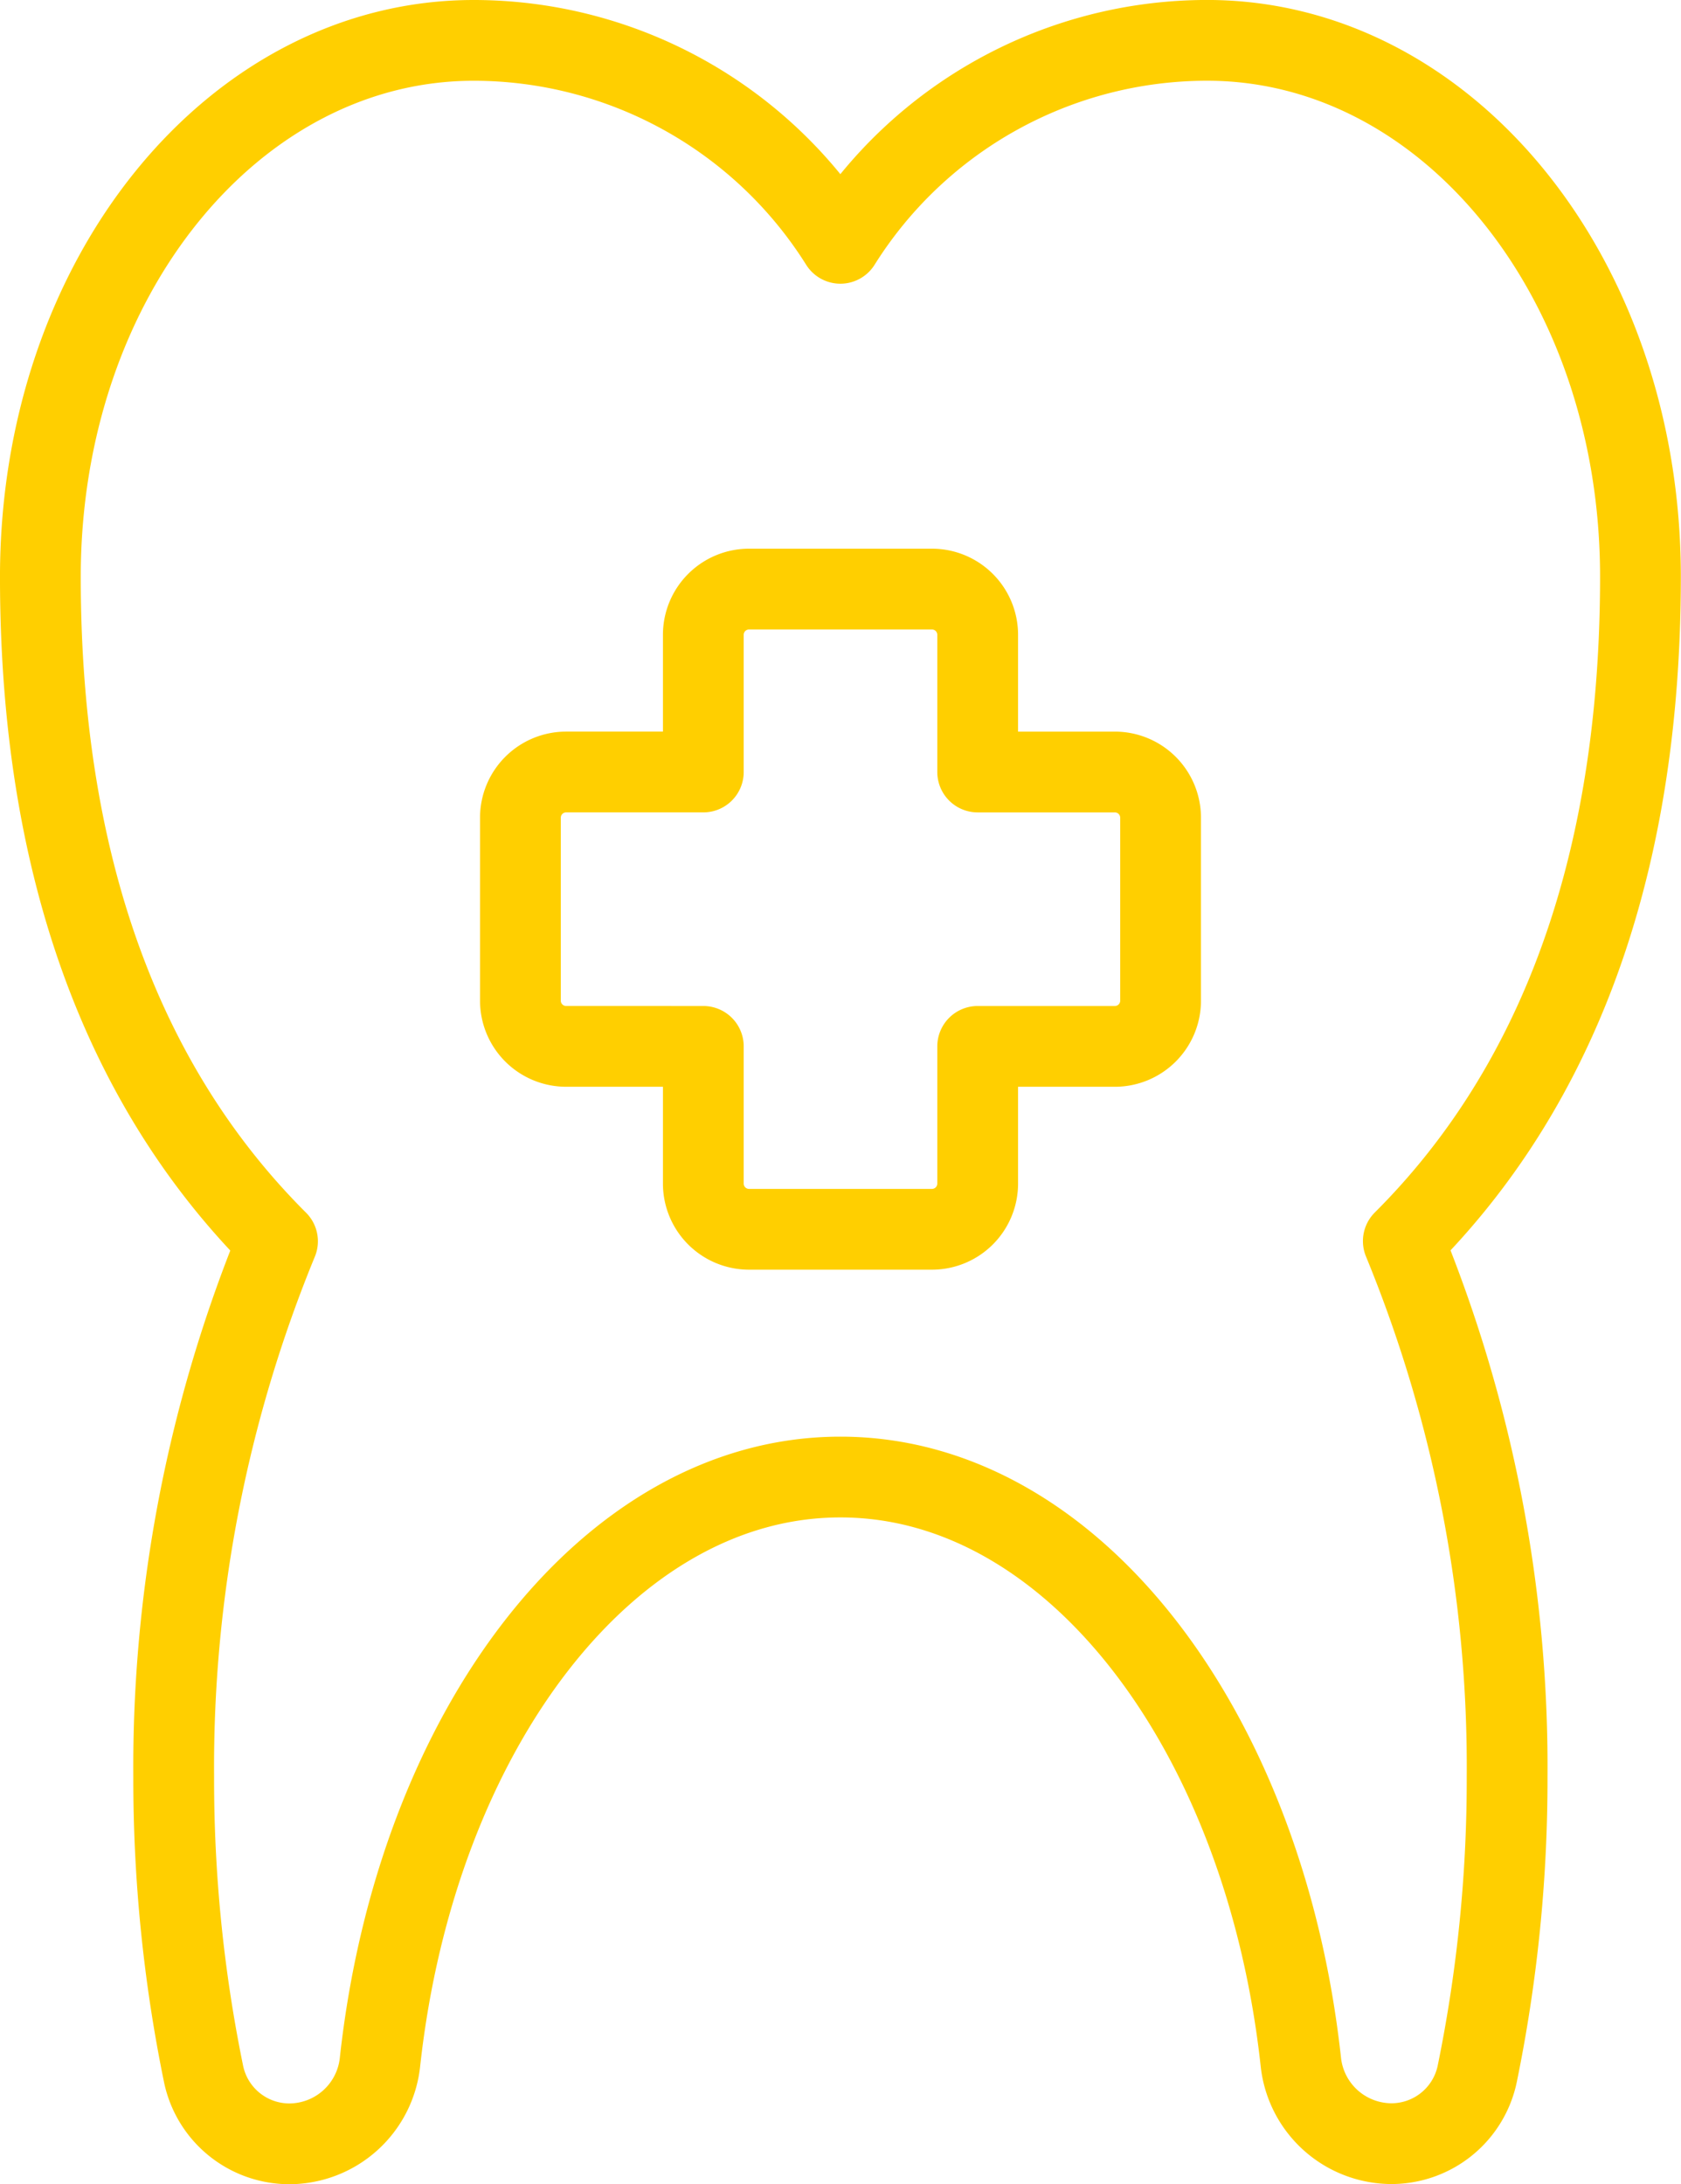 <svg xmlns="http://www.w3.org/2000/svg" width="104.062" height="135.211" viewBox="0 0 104.062 135.211">
  <g id="Dentistry-Tooth--Streamline-Ultimate" transform="translate(2.5 2.5)">
    <path id="Path_46" data-name="Path 46" d="M101.683,96.955c14.352,0,26.263,15.671,28.5,36.233a5.661,5.661,0,0,0,5.616,5.033,5.429,5.429,0,0,0,5.3-4.314,90.744,90.744,0,0,0,1.851-18.394,85.588,85.588,0,0,0-6.426-33.164c8.237-8.215,14.68-21.038,14.68-41.13,0-18.558-12.013-33.2-26.824-33.2a26.8,26.8,0,0,0-22.705,12.564A26.807,26.807,0,0,0,78.975,8.021c-14.81,0-26.824,14.64-26.824,33.209,0,20.092,6.443,32.915,14.68,41.13a85.588,85.588,0,0,0-6.426,33.164,90.747,90.747,0,0,0,1.851,18.394,5.429,5.429,0,0,0,5.3,4.314,5.661,5.661,0,0,0,5.616-5.033c2.242-20.573,14.153-36.244,28.5-36.244Z" transform="translate(-52.152 -8.021)" fill="none" stroke="#ffcf00" stroke-linecap="round" stroke-linejoin="round" stroke-width="5"/>
    <path id="Path_47" data-name="Path 47" d="M147.677,132.578v8.492a2.831,2.831,0,0,0,2.831,2.831H161.83a2.831,2.831,0,0,0,2.831-2.831v-8.492h8.492a2.831,2.831,0,0,0,2.831-2.831V118.424a2.831,2.831,0,0,0-2.831-2.831h-8.492V107.1a2.831,2.831,0,0,0-2.831-2.831H150.508a2.831,2.831,0,0,0-2.831,2.831v8.492h-8.492a2.831,2.831,0,0,0-2.831,2.831v11.323a2.831,2.831,0,0,0,2.831,2.831Z" transform="translate(-106.638 -70.303)" fill="none" stroke="#ffcf00" stroke-linecap="round" stroke-linejoin="round" stroke-width="5"/>
  </g>
</svg>
